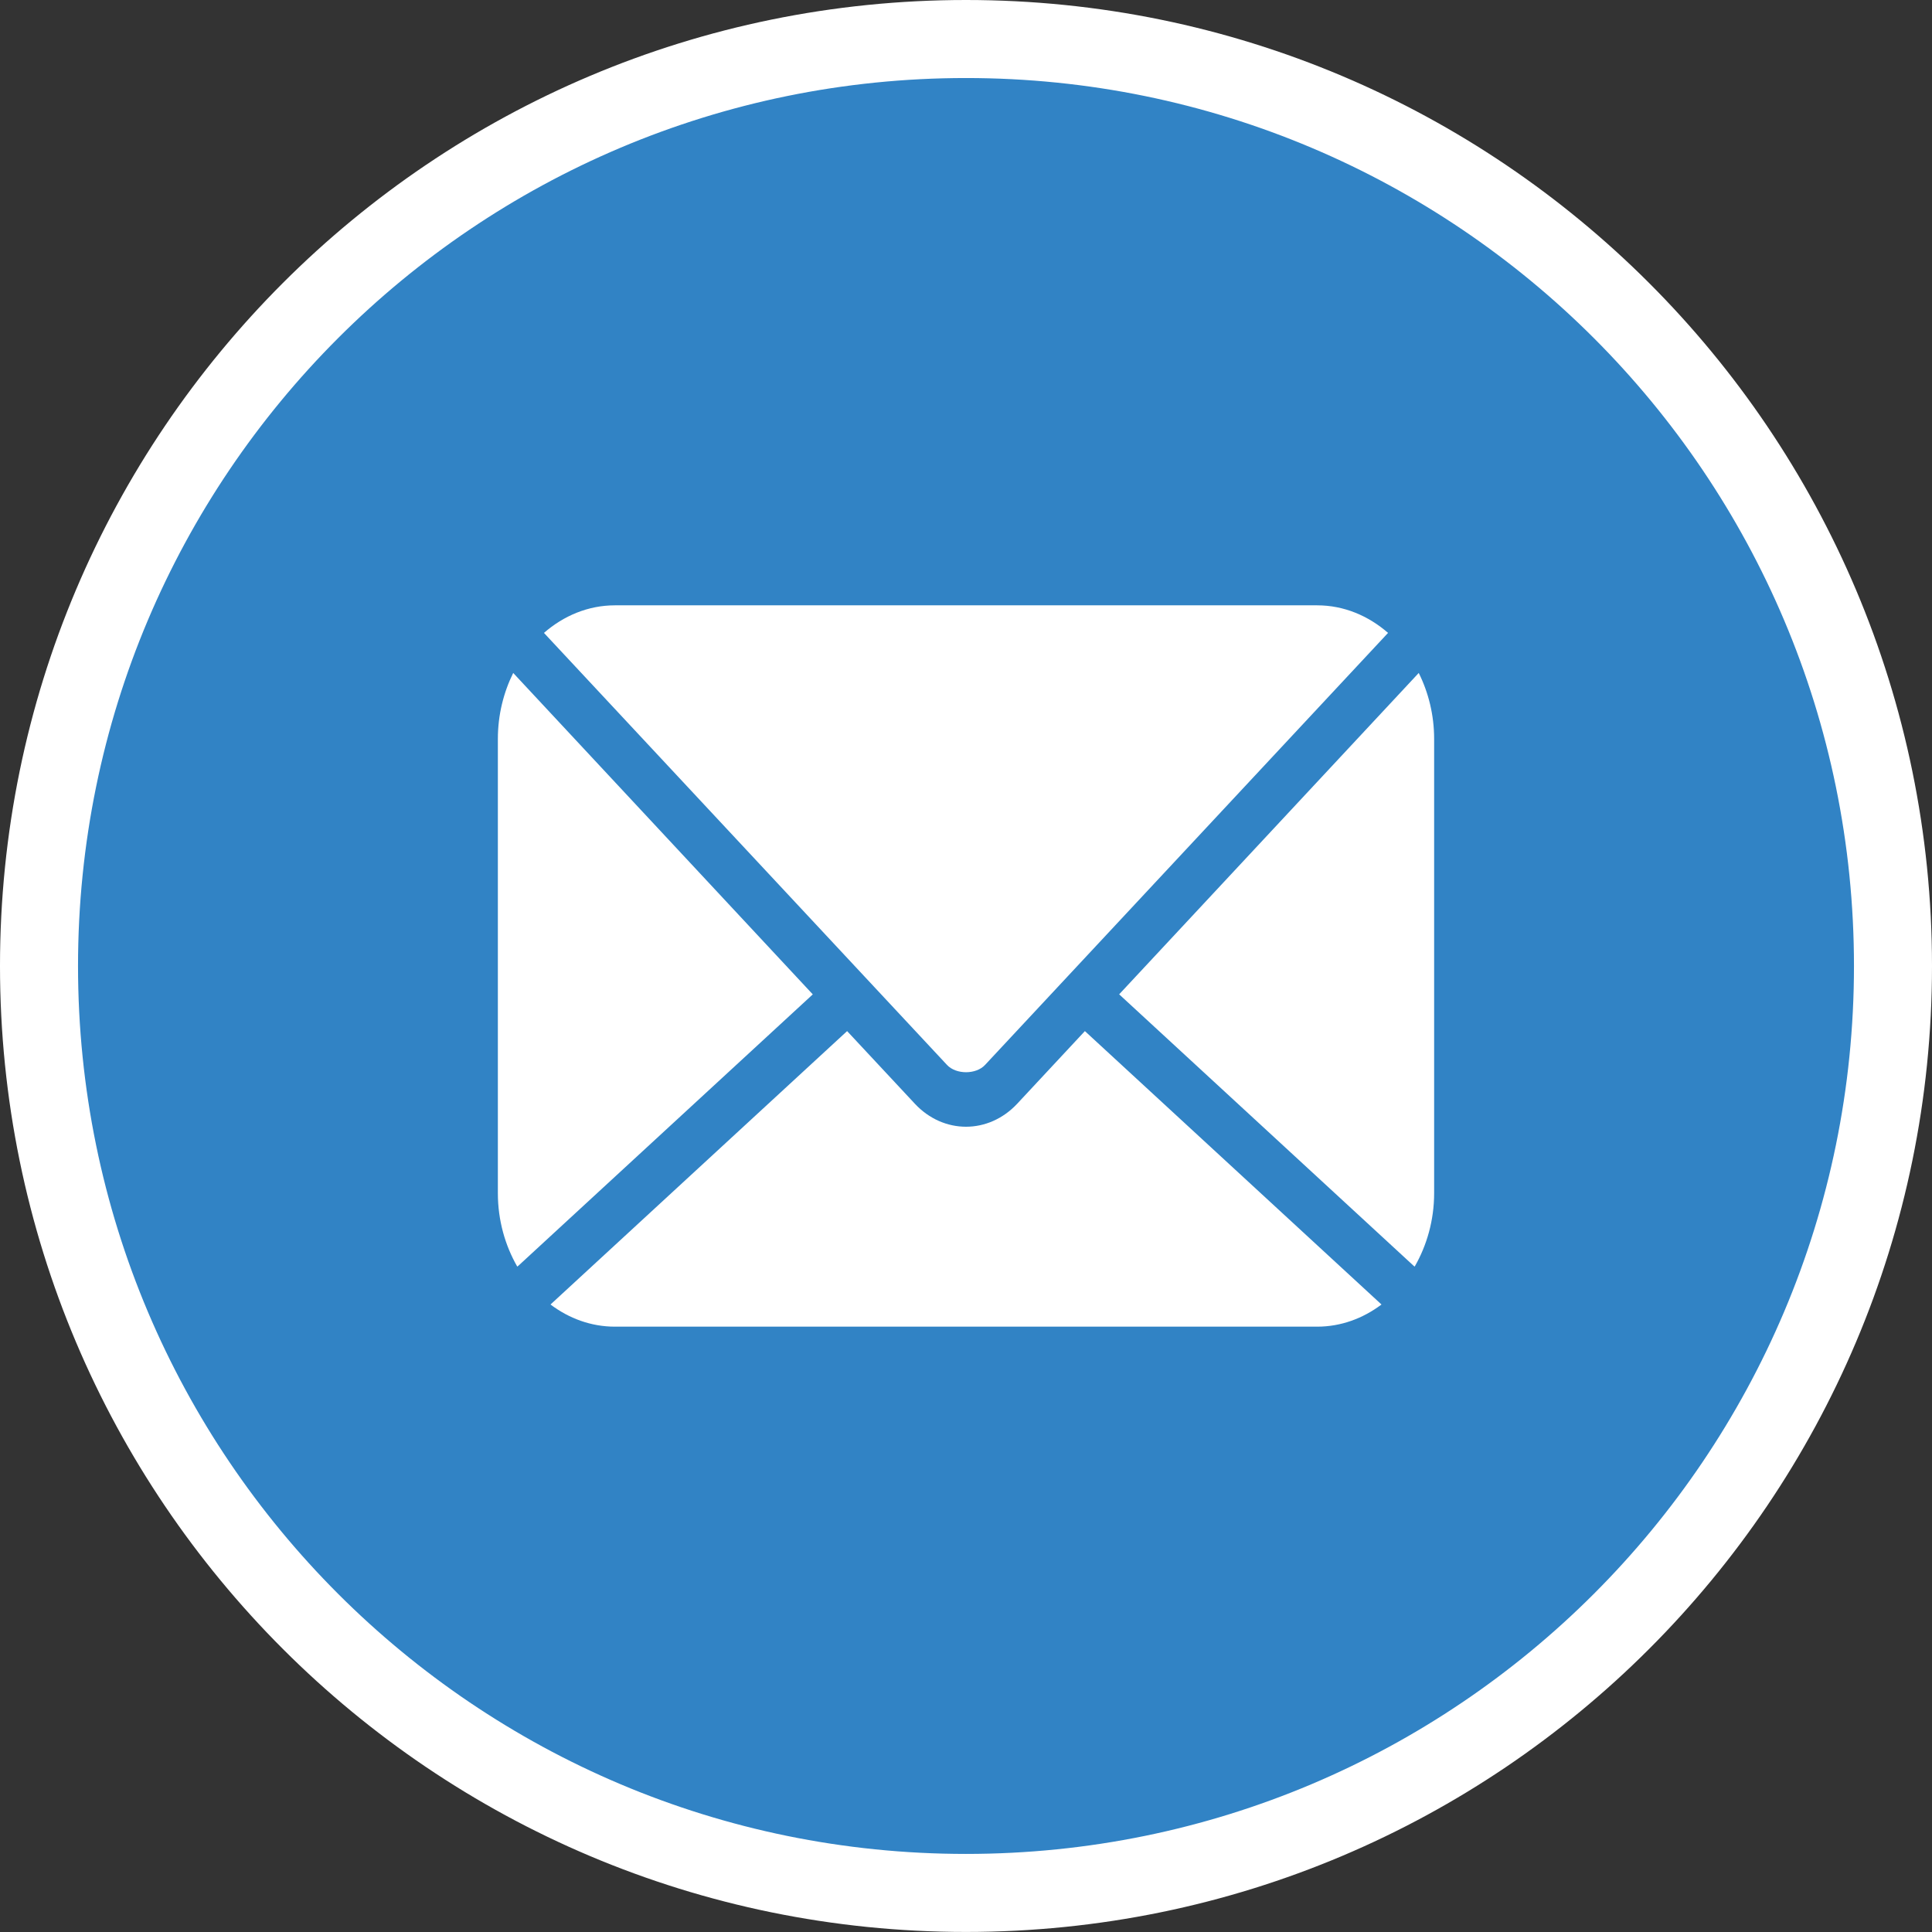 <?xml version="1.0" encoding="utf-8"?>
<!-- Generator: Adobe Illustrator 16.0.0, SVG Export Plug-In . SVG Version: 6.00 Build 0)  -->
<!DOCTYPE svg PUBLIC "-//W3C//DTD SVG 1.1//EN" "http://www.w3.org/Graphics/SVG/1.1/DTD/svg11.dtd">
<svg version="1.1" id="Layer_1" xmlns="http://www.w3.org/2000/svg" xmlns:xlink="http://www.w3.org/1999/xlink" x="0px" y="0px"
	 width="37.141px" height="37.141px" viewBox="0 0 37.141 37.141" enable-background="new 0 0 37.141 37.141" xml:space="preserve">
<rect x="0" y="0" width="37.141" height="37.141" fill="#333333" stroke="none"/>
<path fill-rule="evenodd" clip-rule="evenodd" fill="#3183C5" stroke="#FFFFFF" stroke-width="1.5" stroke-miterlimit="10" d="
	M18.57,0.75c9.842,0,17.821,7.979,17.821,17.82s-7.979,17.82-17.821,17.82c-9.842,0-17.82-7.979-17.82-17.82S8.728,0.75,18.57,0.75z
	"/>
<g transform="translate(0,-952.362)">
	<path fill="#FFFFFF" d="M11.821,963.999c-0.515,0-0.986,0.201-1.364,0.53l7.749,8.306c0.174,0.186,0.557,0.186,0.73,0l7.748-8.306
		c-0.379-0.33-0.849-0.53-1.363-0.53H11.821z M9.866,965.299c-0.185,0.374-0.295,0.806-0.295,1.268v8.733
		c0,0.521,0.14,1.006,0.373,1.411l0.021-0.016l5.66-5.217L9.866,965.299L9.866,965.299z M27.274,965.299l-5.759,6.178l5.66,5.218
		l0.021,0.016c0.233-0.405,0.374-0.89,0.374-1.412v-8.732C27.57,966.105,27.46,965.672,27.274,965.299L27.274,965.299z
		 M16.285,972.184l-5.702,5.256c0.354,0.267,0.78,0.426,1.238,0.426h13.5c0.458,0,0.882-0.159,1.237-0.426l-5.702-5.256
		l-1.301,1.396c-0.551,0.59-1.418,0.59-1.968,0L16.285,972.184L16.285,972.184z"/>
</g>
</svg>
